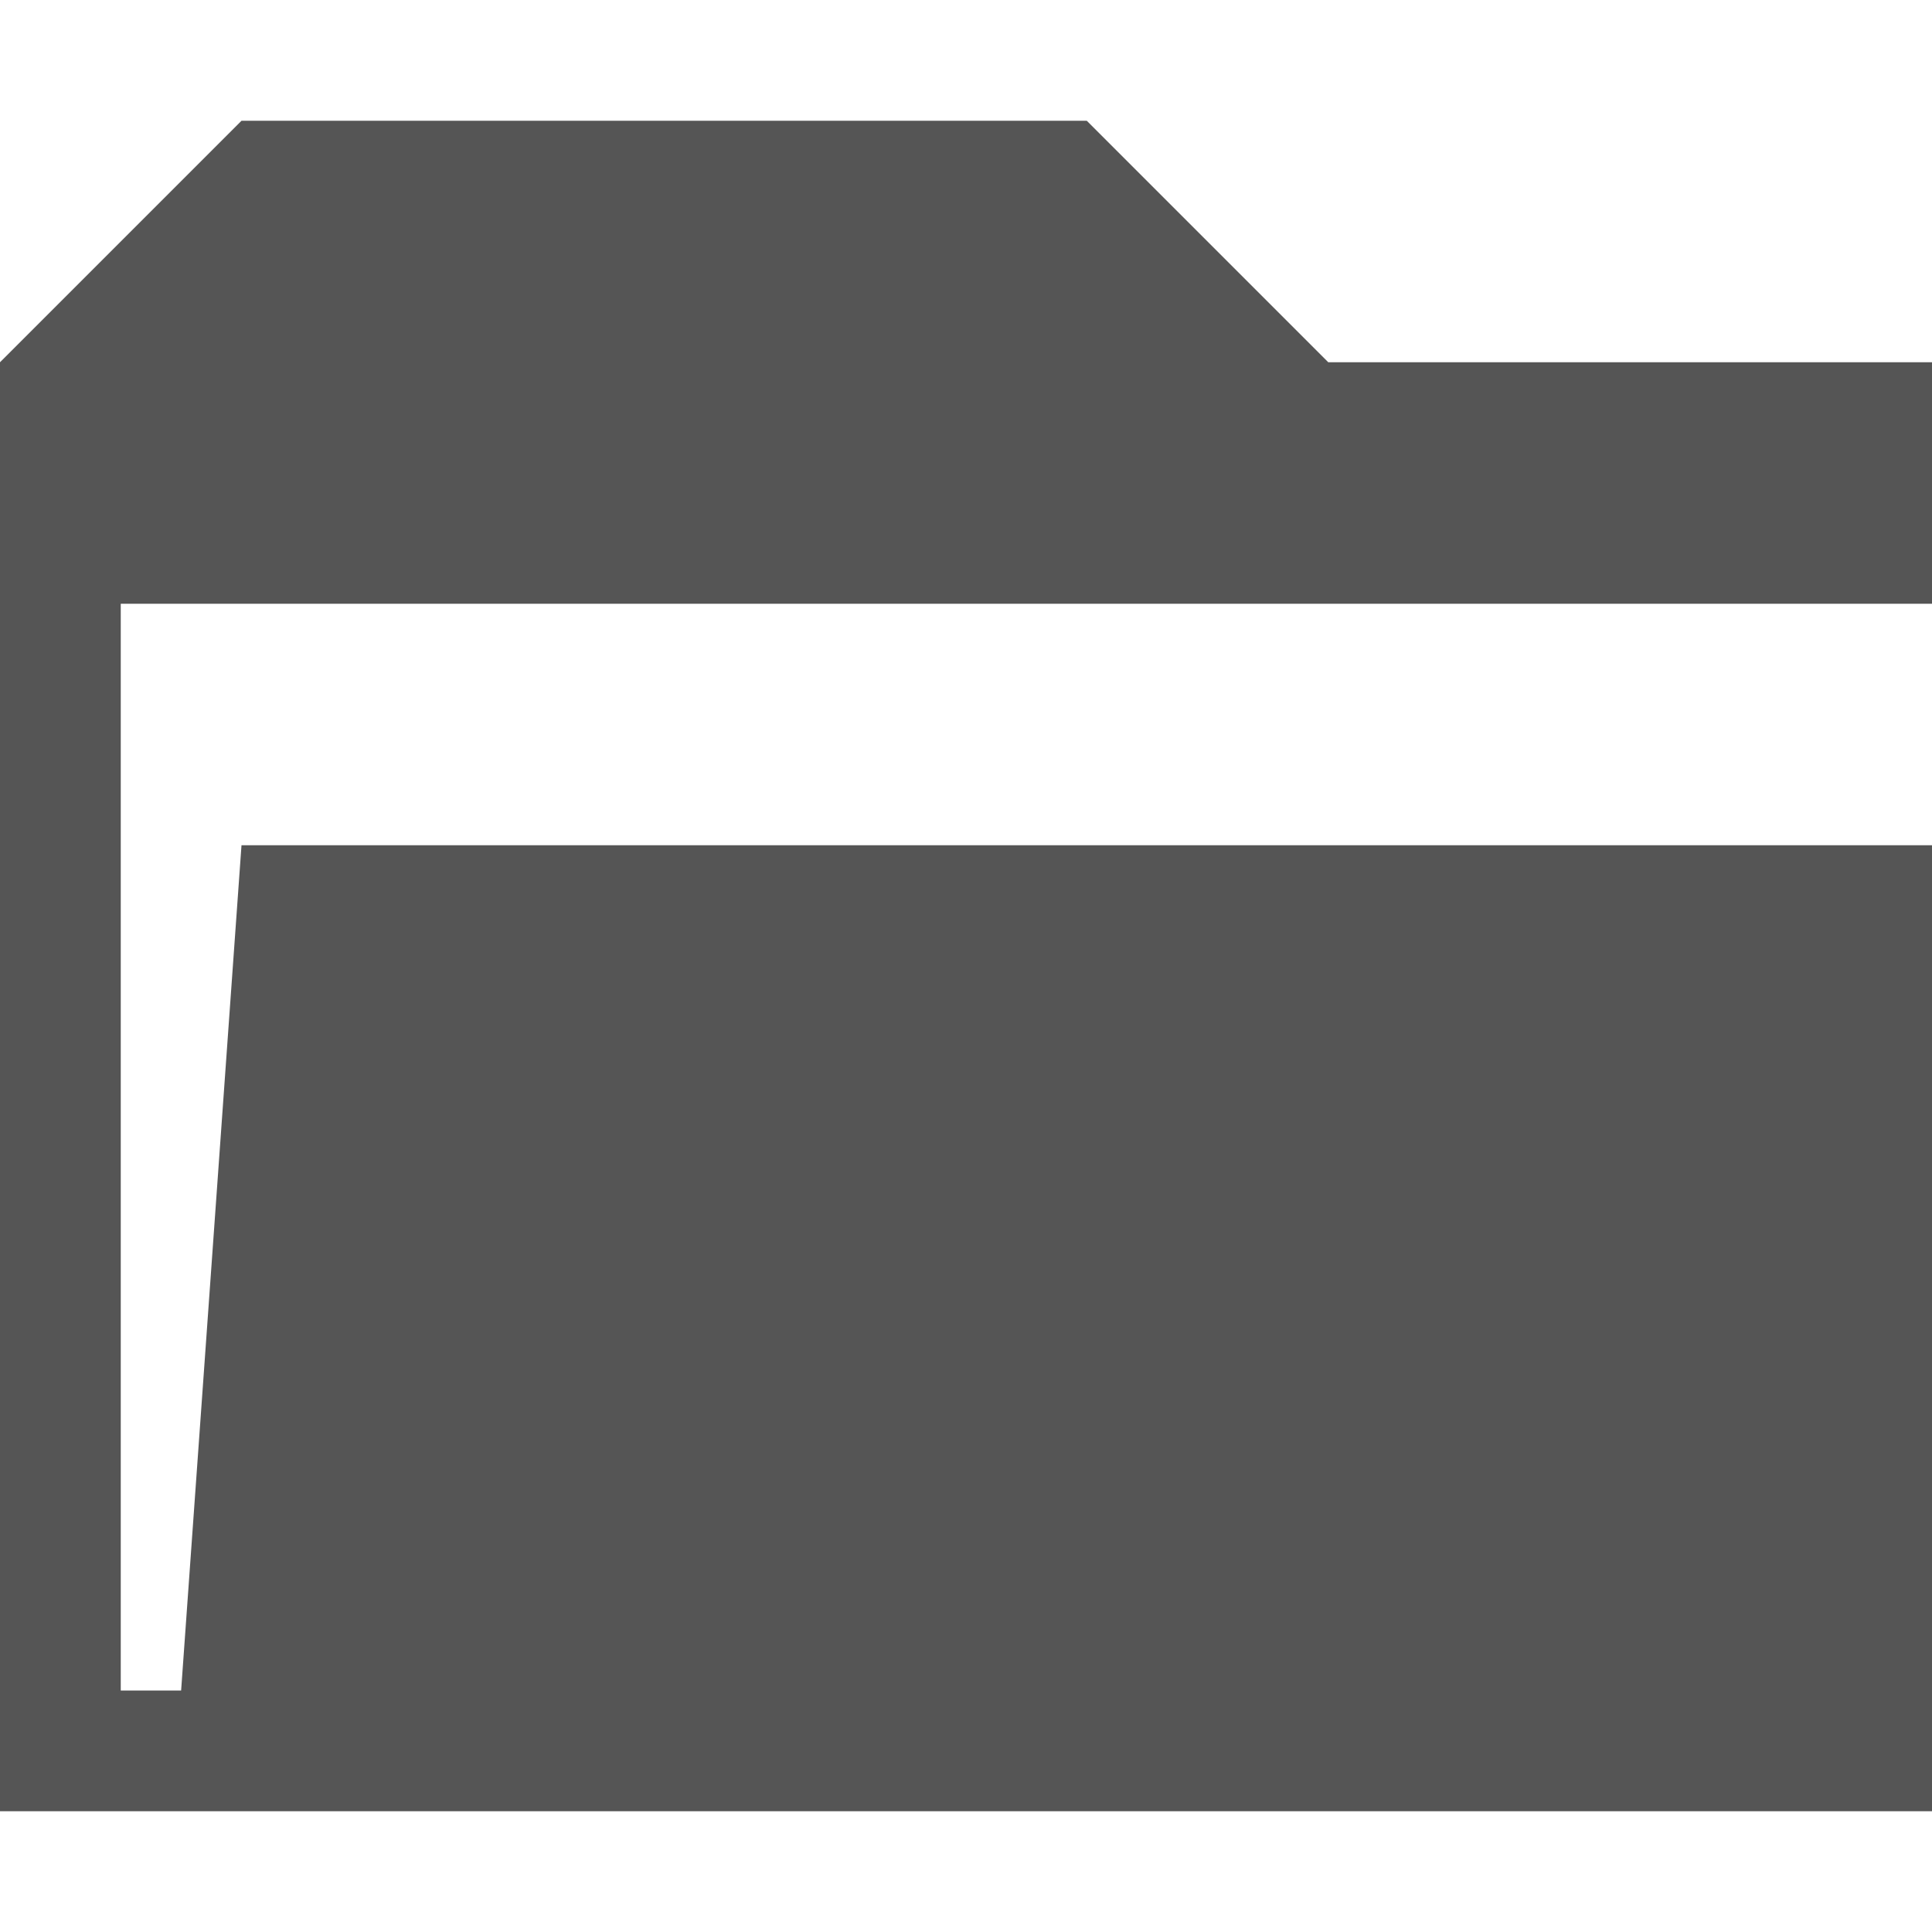 <svg xmlns:svg="http://www.w3.org/2000/svg" xmlns="http://www.w3.org/2000/svg" height="16" width="16" viewBox="0 0 16 16" version="1.1">
  <path d="M2 1 0 3 0 15 16 15C16 10.8 16 7.2 16 3L11 3 9 1zM1 5 16 5 16 7 2 7 1.5 14 1 14z" fill="#555"/>
</svg>
